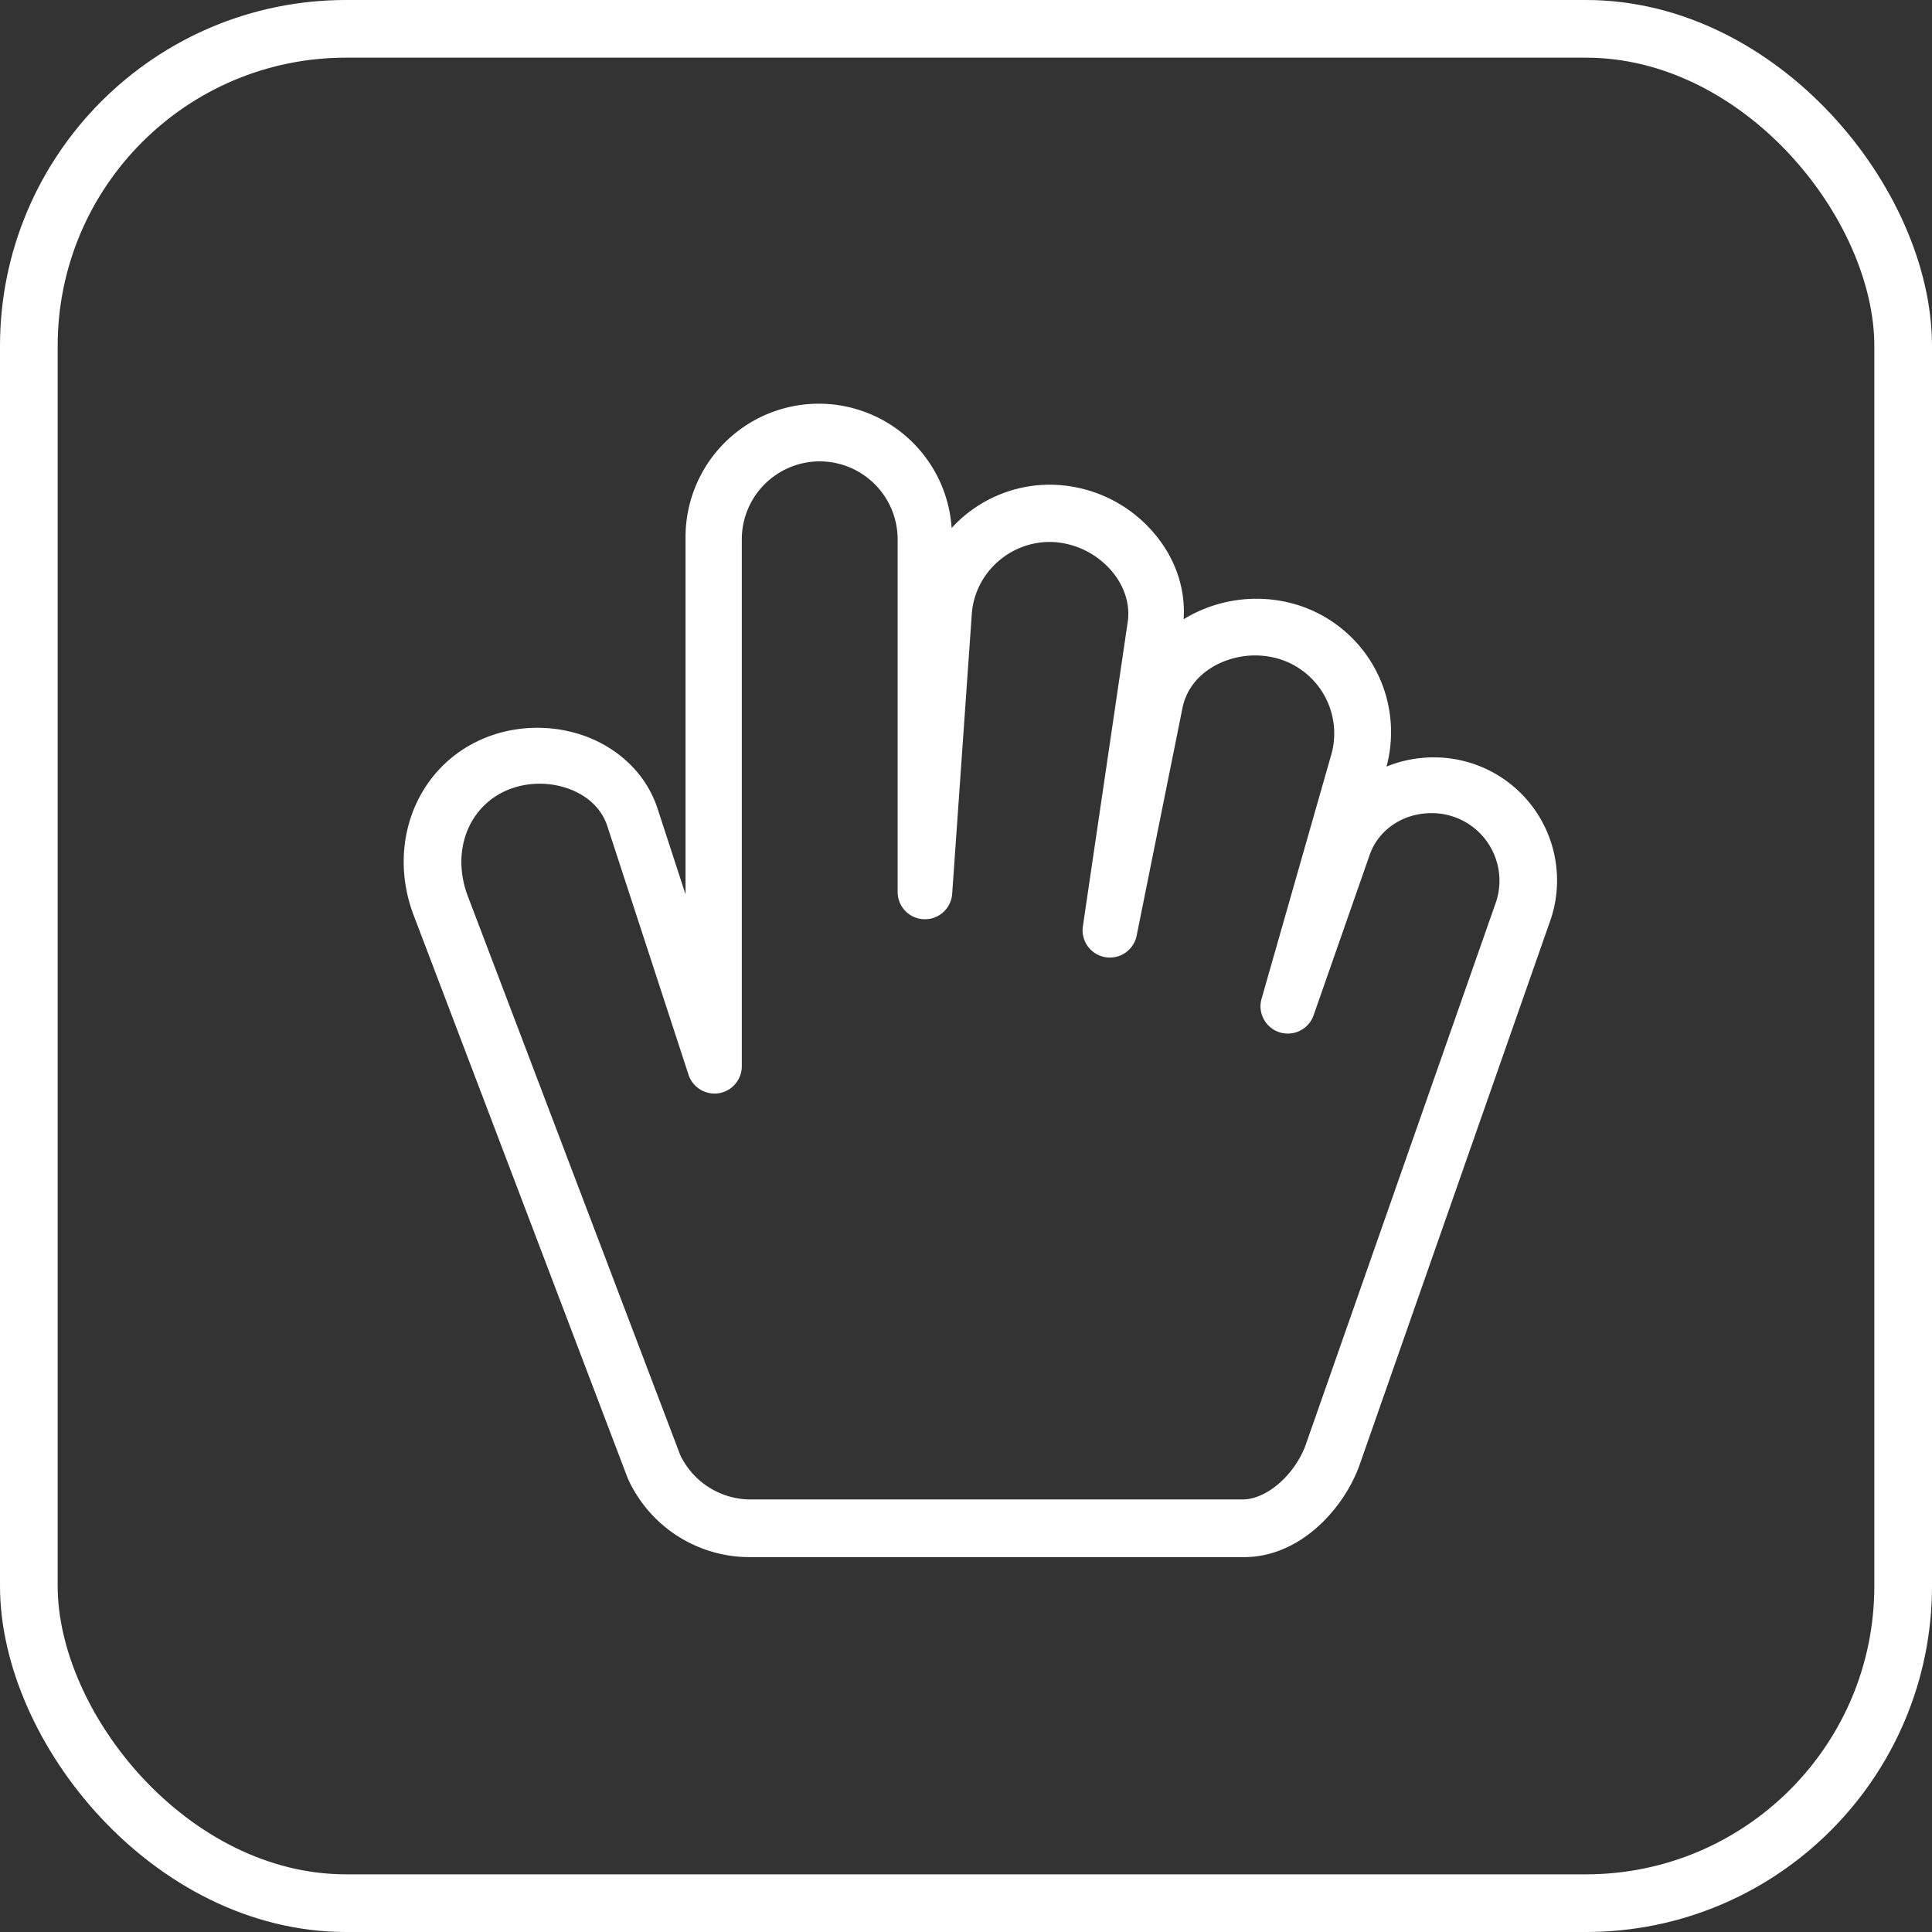 <svg width="67" height="67" xmlns="http://www.w3.org/2000/svg"><rect width="100%" height="100%" fill="#333333" stroke="none"/><g fill="none" fill-rule="evenodd"><rect stroke="#FFF" stroke-width="2" x="1" y="1" width="65" height="65" rx="11"/><path d="M51.287 26.559a4.27 4.27 0 0 0-1.564-.294c-.578 0-1.134.111-1.64.32a4.62 4.62 0 0 0-3.152-5.626 4.839 4.839 0 0 0-3.884.516c.066-.996-.24-1.982-.894-2.822a4.763 4.763 0 0 0-3.756-1.844 4.615 4.615 0 0 0-3.395 1.502A4.618 4.618 0 0 0 28.397 14a4.624 4.624 0 0 0-4.623 4.622v12.394l-.973-2.982c-.547-1.67-2.222-2.795-4.17-2.795-.697 0-1.39.15-2.004.435-2.227 1.027-3.205 3.64-2.28 6.07l7.418 19.51.027.062A4.638 4.638 0 0 0 25.988 54H43.14c1.903 0 3.387-1.595 3.965-3.08a.217.217 0 0 0 .013-.03l6.6-18.839a4.268 4.268 0 0 0-2.43-5.492zm.553 4.832a.082.082 0 0 0-.009.031l-6.57 18.739c-.406 1.034-1.36 1.839-2.17 1.839h-17.06a2.71 2.71 0 0 1-2.44-1.539l-7.366-19.38c-.57-1.503-.026-3.037 1.29-3.647a2.906 2.906 0 0 1 1.203-.256c.929 0 2.012.455 2.344 1.472l2.816 8.622a.952.952 0 0 0 1.047.641.95.95 0 0 0 .8-.937V18.702A2.704 2.704 0 0 1 28.428 16a2.704 2.704 0 0 1 2.701 2.702v12.225a.947.947 0 0 0 1.892.066l.681-9.718c.115-1.46 1.415-2.587 2.909-2.472a2.885 2.885 0 0 1 2.02 1.097c.403.522.57 1.136.469 1.724 0 .009-.004.018-.004.027l-1.539 10.448a.946.946 0 0 0 1.866.323L41 24.587c.23-1.225 1.441-1.857 2.524-1.857.279 0 .553.04.814.115a2.702 2.702 0 0 1 1.821 3.355l-2.414 8.454a.947.947 0 0 0 1.804.57l1.945-5.562c.297-.88 1.159-1.463 2.145-1.463a2.344 2.344 0 0 1 2.202 3.192z" fill="#FFF" fill-rule="nonzero"/></g></svg>